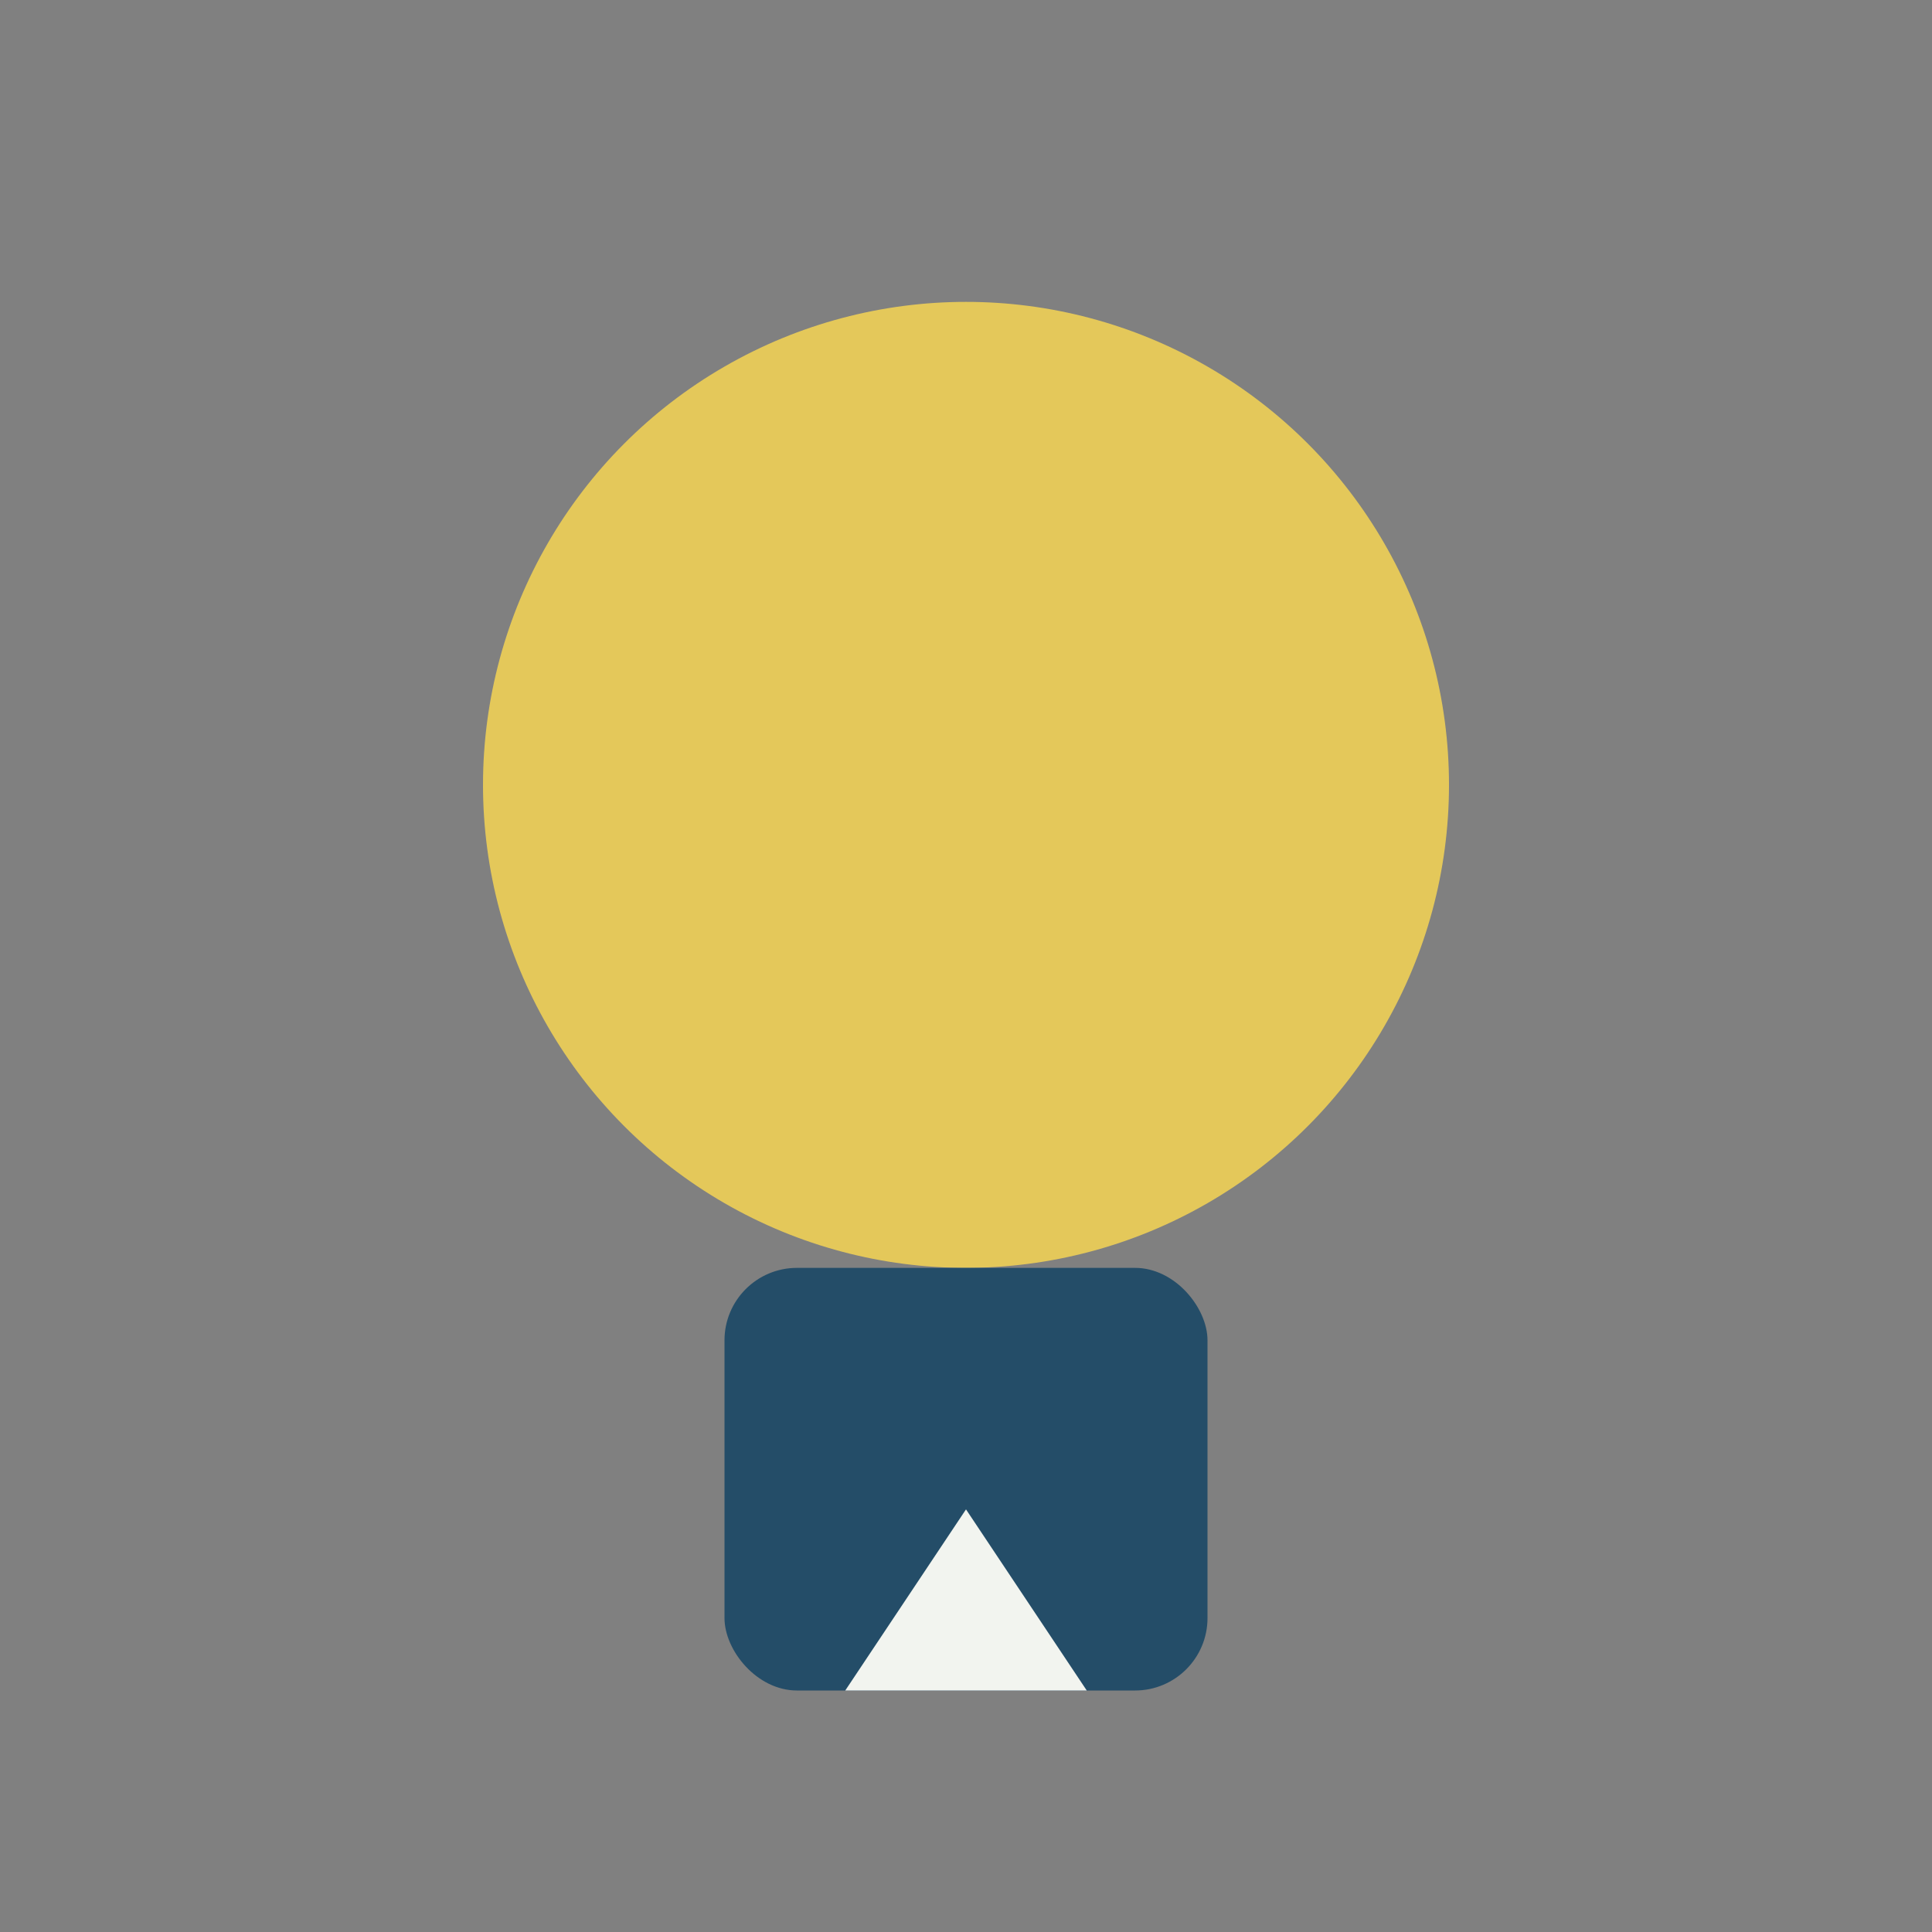 <?xml version="1.0" encoding="UTF-8"?>
<svg xmlns="http://www.w3.org/2000/svg" width="32" height="32" viewBox="0 0 32 32"><rect x="0" y="0" width="32" height="32" fill="#808080" stroke="none"/><circle cx="16" cy="13" r="8" fill="#E4C85A"/><rect x="12" y="21" width="8" height="7" rx="1.2" fill="#244D68"/><polygon points="14,28 16,25 18,28" fill="#F2F4EF"/></svg>
